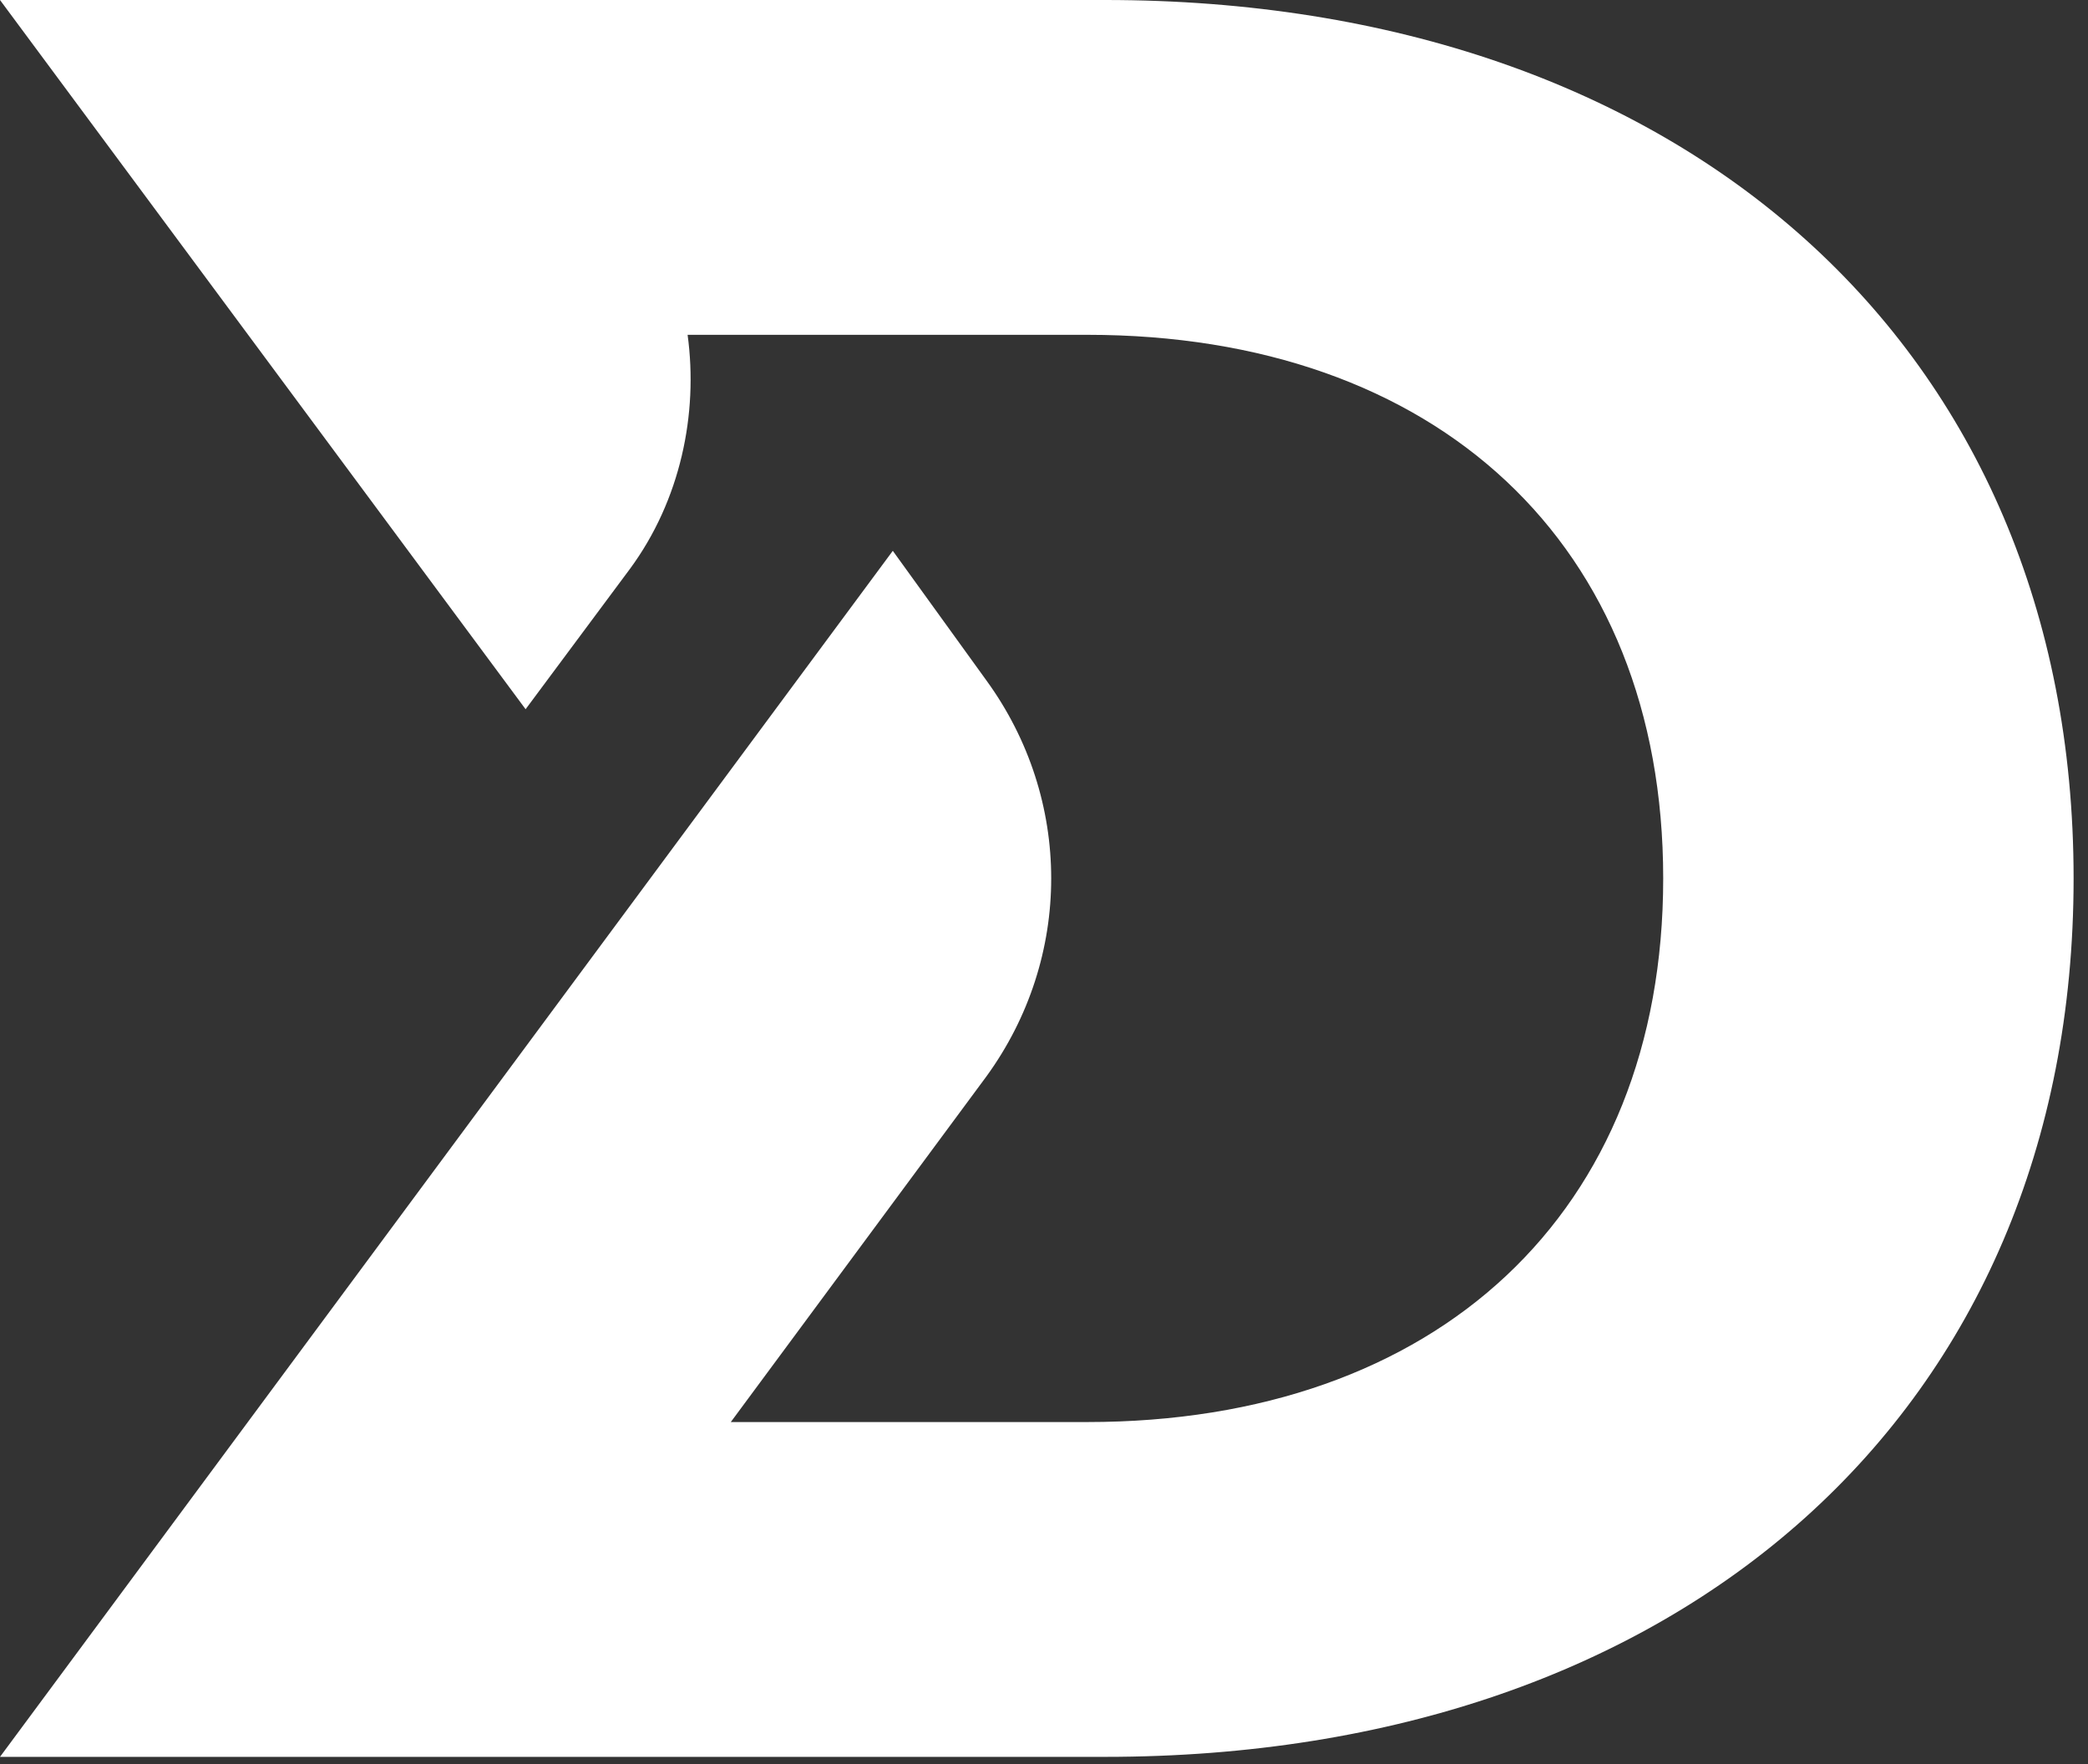 <?xml version="1.0" encoding="UTF-8"?> <svg xmlns="http://www.w3.org/2000/svg" width="58" height="49" viewBox="0 0 58 49" fill="none"><rect x="0" y="0" width="58" height="49" fill="#333333" stroke="none"/><path d="M30.7 0H0L14.6 19.7L17.5 15.8C18.9 13.9 19.4 11.5 19.1 9.3H30.2C39.9 9.3 46.2 15.1 46.2 24.4C46.2 33.7 39.9 39.5 30.2 39.5H20.3L27.4 29.9C29.8 26.6 29.8 22.2 27.4 18.9L24.8 15.3L0 48.8H30.7C46.7 48.8 57.6 39.2 57.6 24.4C57.6 9.6 46.7 0 30.7 0Z" fill="white"></path></svg> 